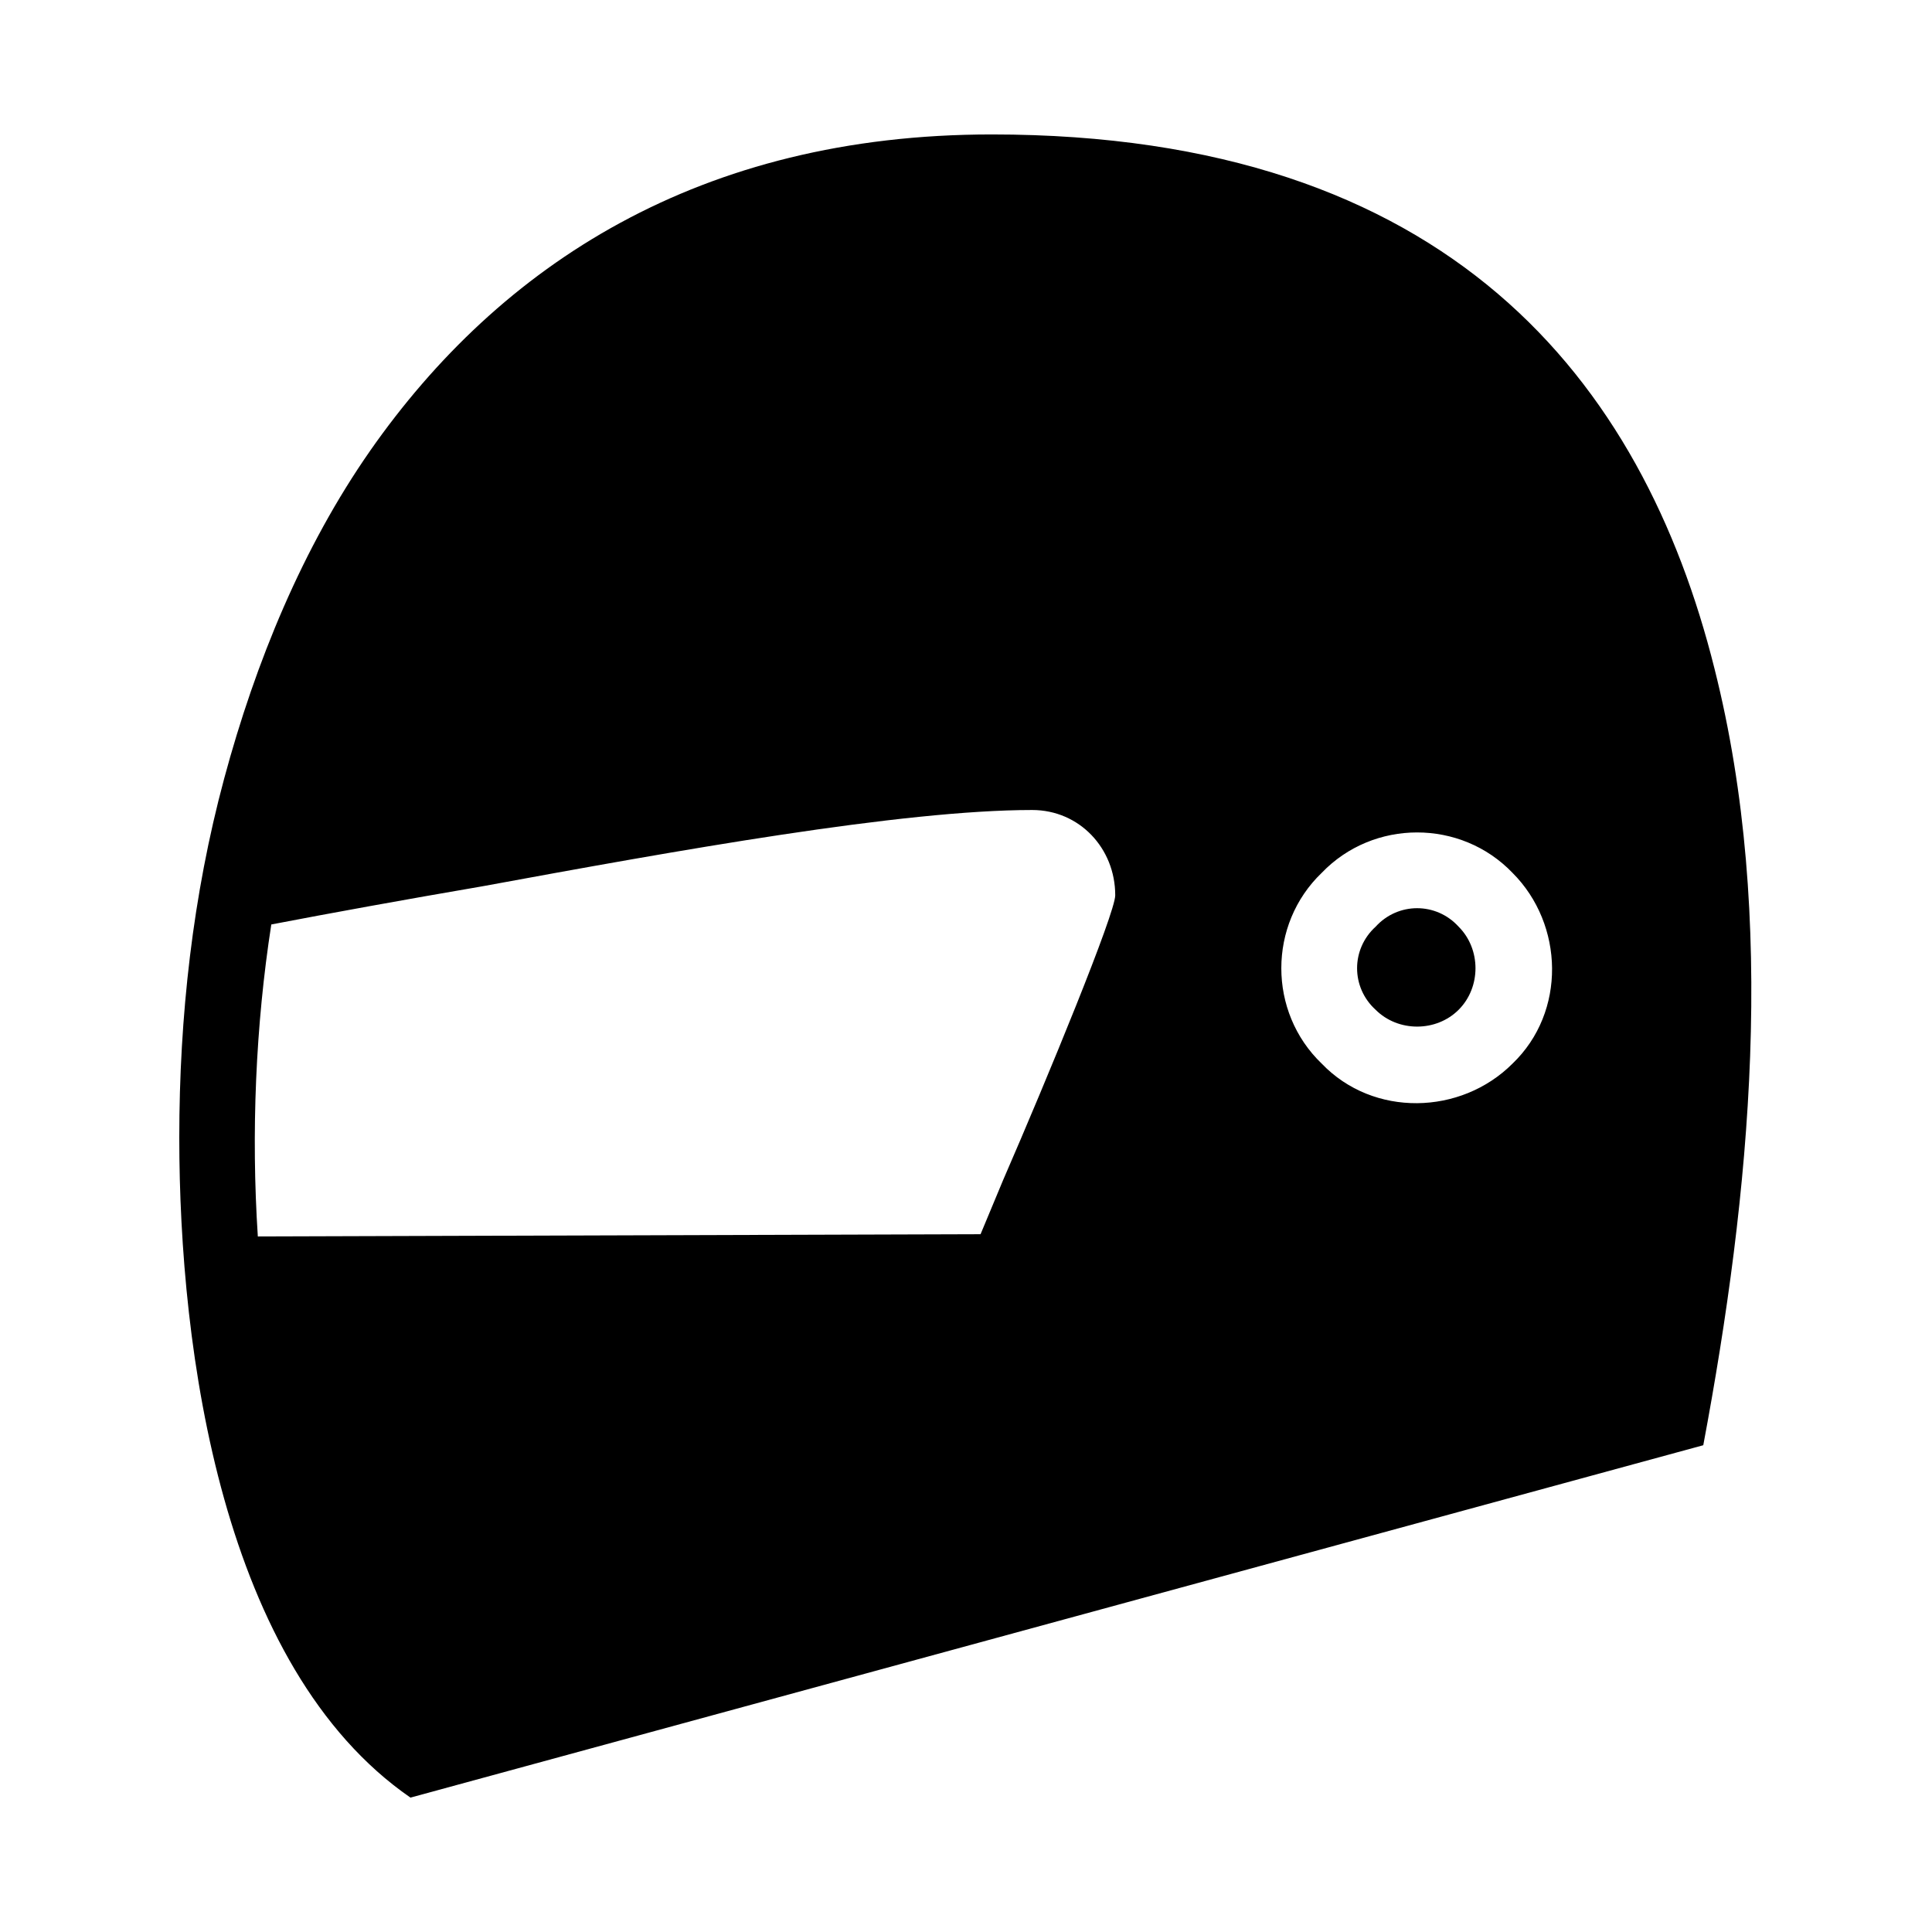 <?xml version="1.0" encoding="UTF-8"?>
<!-- Uploaded to: SVG Repo, www.svgrepo.com, Generator: SVG Repo Mixer Tools -->
<svg fill="#000000" width="800px" height="800px" version="1.1" viewBox="144 144 512 512" xmlns="http://www.w3.org/2000/svg">
 <path d="m242.07 263.49c-17.844 25.578-30.336 55.914-38.664 86.844-8.328 30.93-11.895 63.051-11.895 95.172 0 56.508 11.301 140.38 61.266 174.88l342.61-93.387c12.492-66.621 19.629-139.78 2.973-205.8-19.035-76.137-70.188-141.57-191.53-141.57-77.324 0-130.27 34.5-164.77 83.867zm266.48 126.1c-6.543 5.949-6.543 16.059 0 22.008 5.949 5.949 16.059 5.949 22.008 0 5.949-5.949 5.949-16.059 0-22.008-5.949-6.543-16.059-6.543-22.008 0zm-236.74-10.707c51.75-9.516 111.23-20.223 145.73-20.223 12.492 0 22.008 10.113 22.008 22.602 0 4.758-17.844 48.18-29.742 75.543l-5.949 14.277-191.53 0.594c-1.785-27.363-0.594-55.914 3.57-82.68 15.465-2.973 35.094-6.543 55.914-10.113zm222.46-3.57c13.68-14.277 36.879-14.277 50.559 0 13.68 13.68 14.277 36.879 0 50.559-13.68 13.68-36.879 14.277-50.559 0-14.277-13.68-14.277-36.879 0-50.559z" fill-rule="evenodd"/>
</svg>